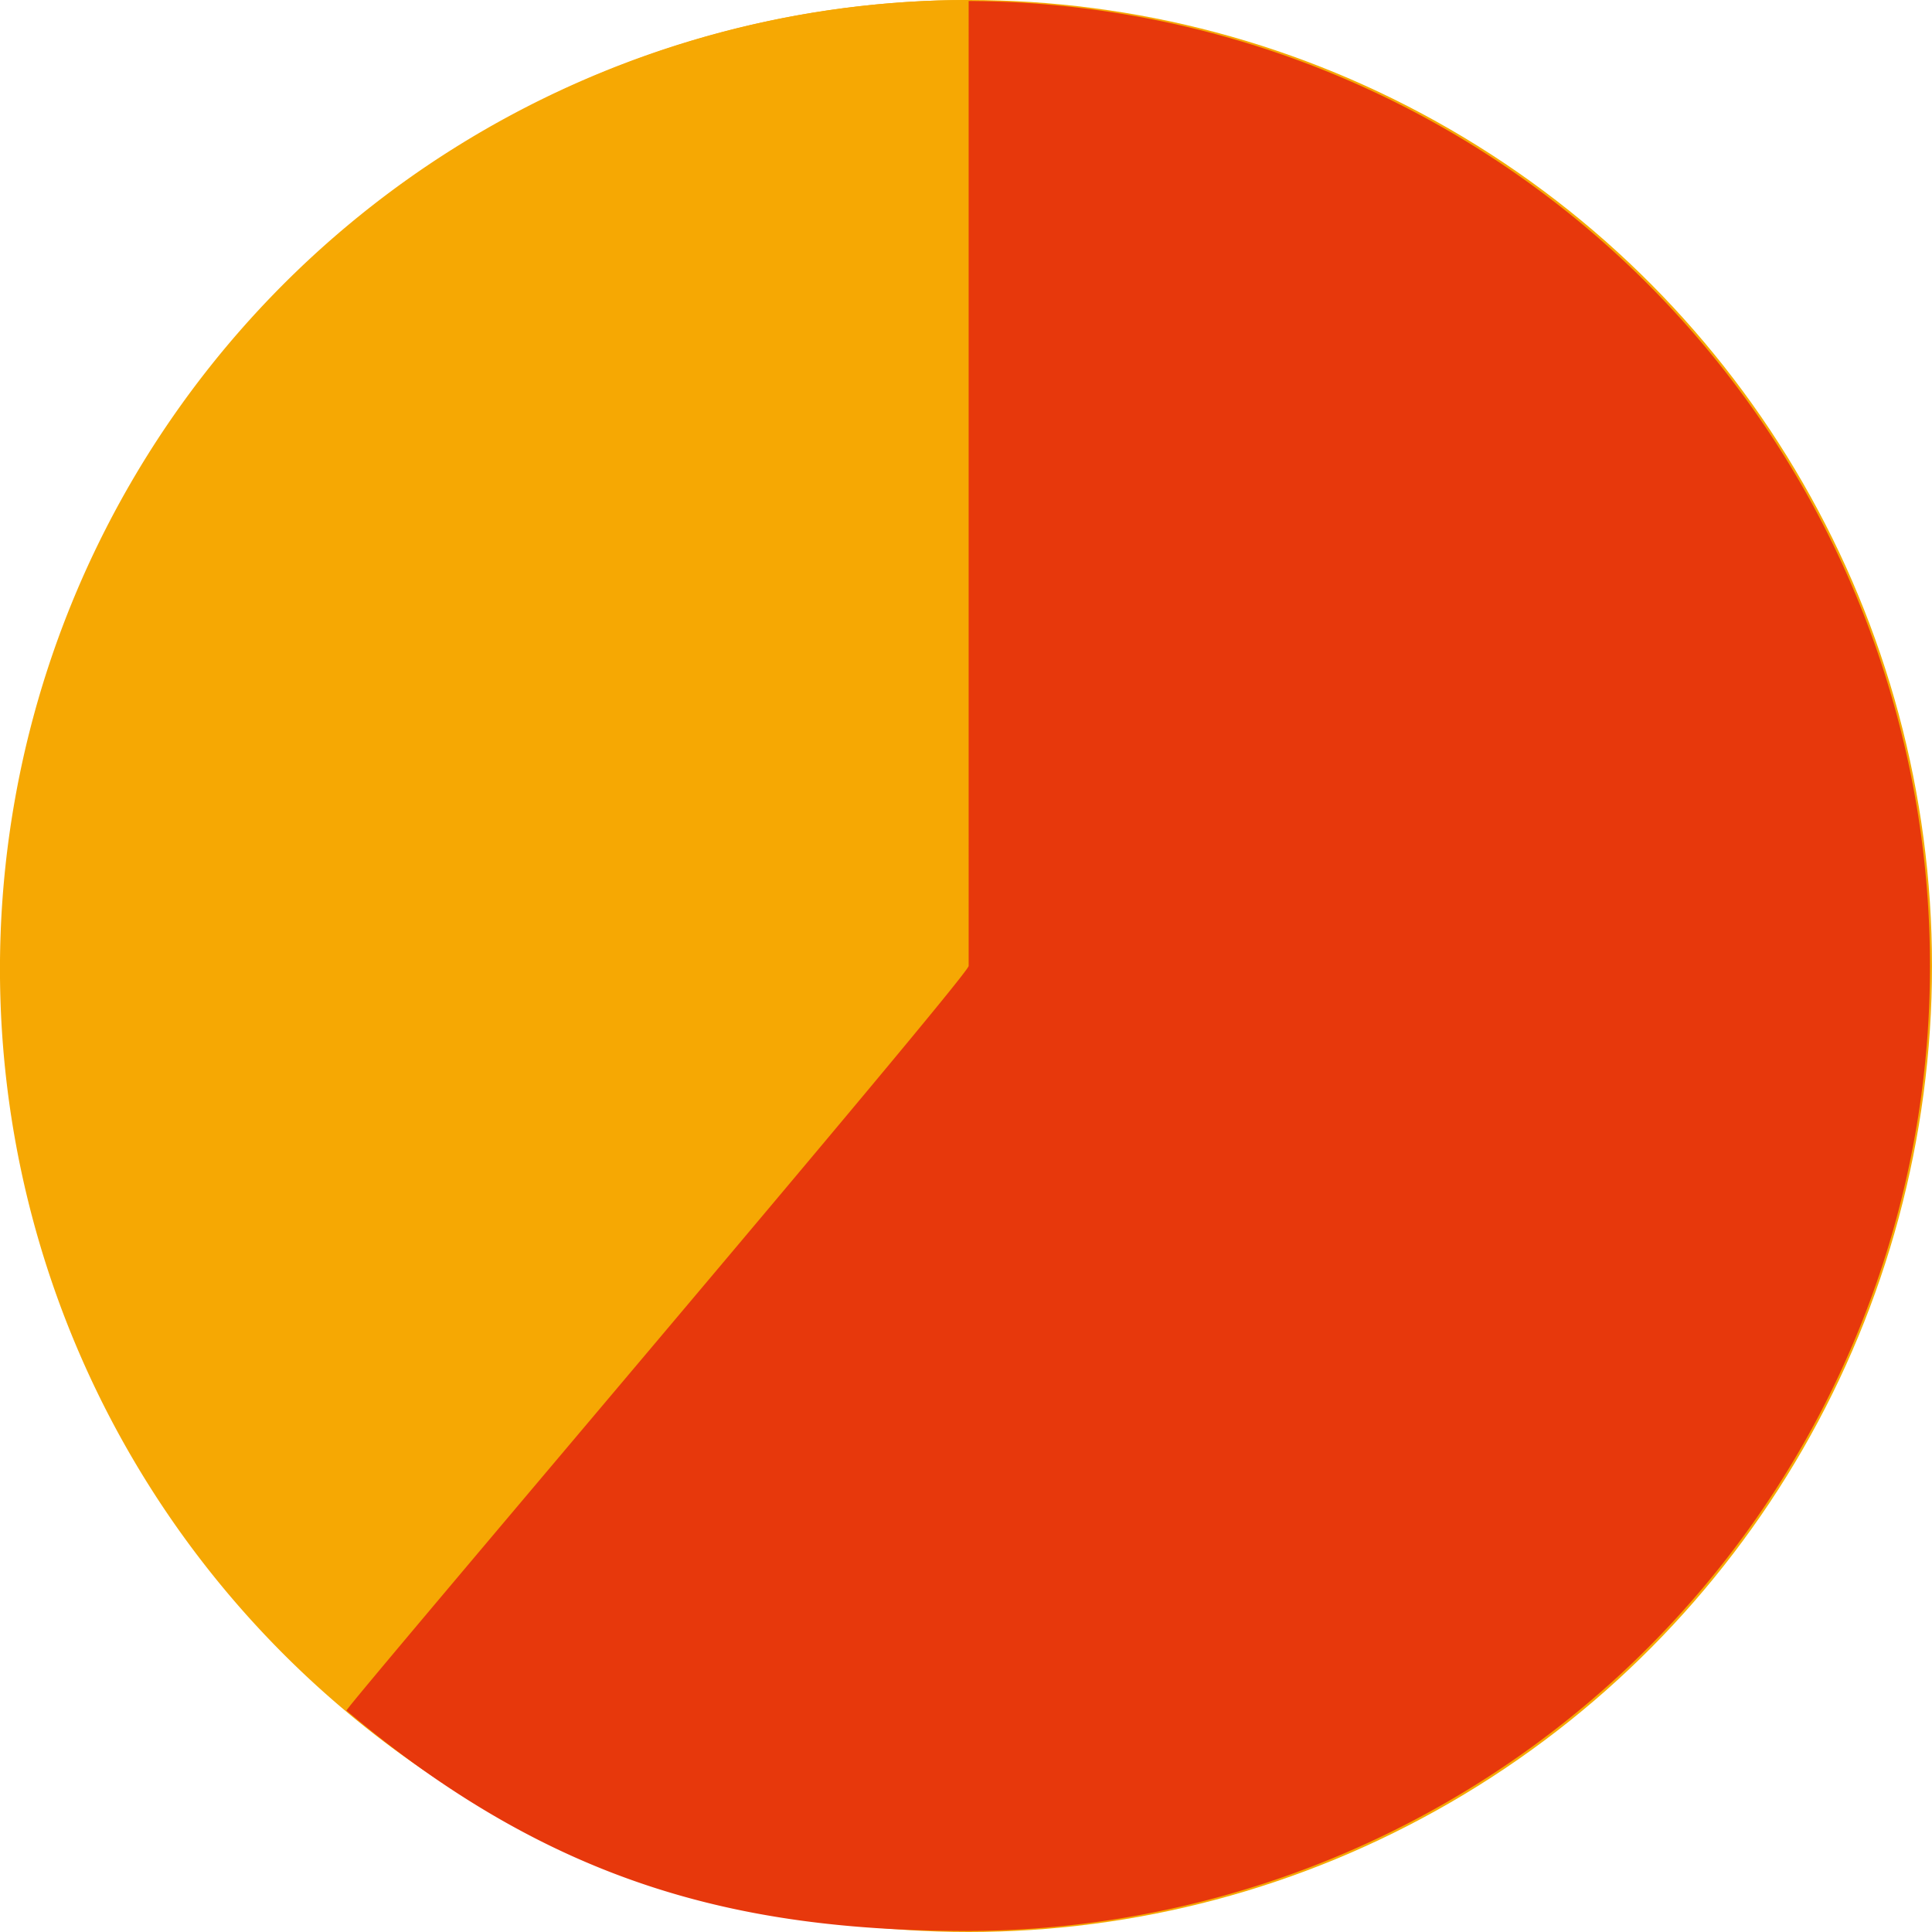 <svg xmlns="http://www.w3.org/2000/svg" width="140" height="140" viewBox="0 0 140 140"><defs><style>.a{fill:#f6a902;}.b{fill:#f6a803;}.c{fill:#e7380c;}</style></defs><g transform="translate(0)"><ellipse class="a" cx="69.813" cy="70" rx="69.813" ry="70" transform="translate(0.374)"/><path class="b" d="M125.176,0a70.226,70.226,0,0,0-24.344,136.014c.559-.423,24.811-66.538,24.344-65.826C125.469,69.089,125.927.163,125.176,0Z" transform="translate(-55.176)"/><g transform="translate(25.099 0.073)"><g transform="translate(0 0)"><path class="c" d="M67.2,70.176V.249a69.927,69.927,0,0,1,0,139.853c-16.907,0-30.318-3.531-45.086-15.972C21.733,124.264,67.068,71.046,67.2,70.176Z" transform="translate(-22.107 -0.249)"/></g></g></g></svg>